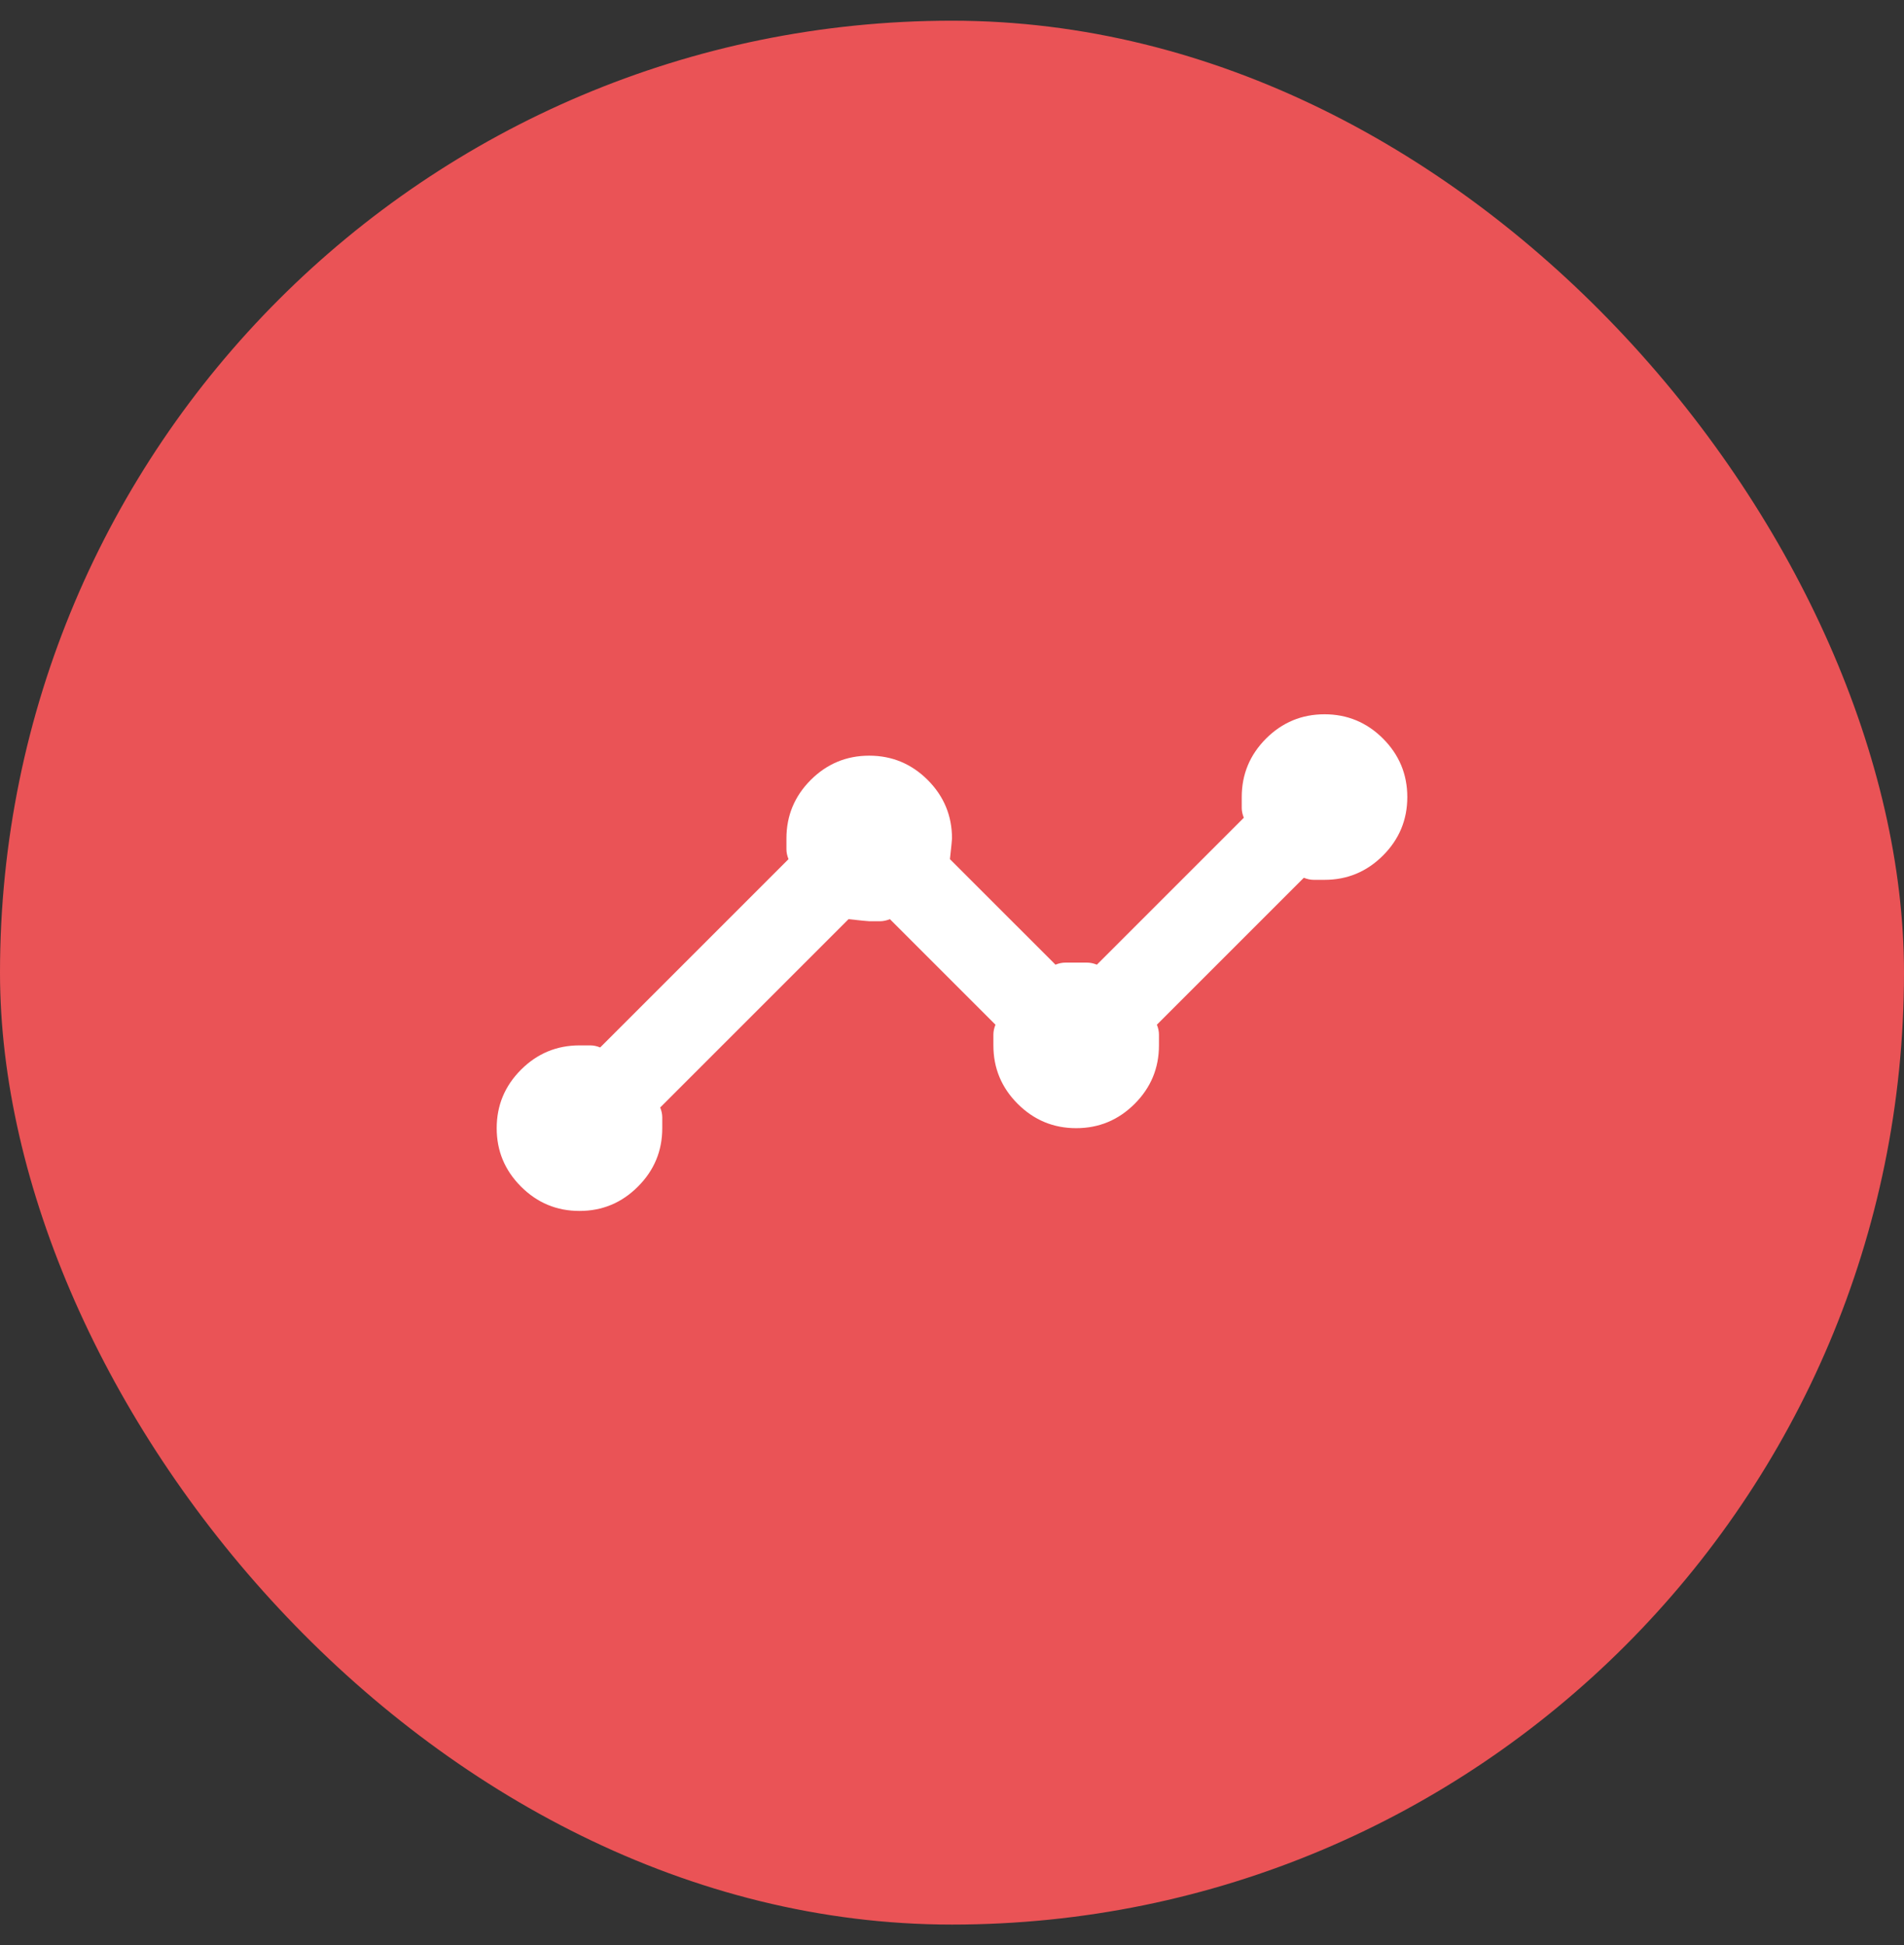 <svg width="46" height="47" viewBox="0 0 46 47" fill="none" xmlns="http://www.w3.org/2000/svg">
<rect x="0" y="0" width="46" height="47" fill="#333333" stroke="none"/>
<rect y="0.5" width="46" height="46" rx="23" fill="#EA5356"/>
<path d="M14 29.258C13.45 29.258 12.979 29.062 12.588 28.67C12.196 28.279 12 27.808 12 27.258C12 26.708 12.196 26.237 12.588 25.845C12.979 25.454 13.45 25.258 14 25.258H14.262C14.338 25.258 14.417 25.274 14.5 25.308L19.05 20.758C19.017 20.674 19 20.595 19 20.52V20.258C19 19.708 19.196 19.237 19.587 18.845C19.979 18.454 20.45 18.258 21 18.258C21.55 18.258 22.021 18.454 22.413 18.845C22.804 19.237 23 19.708 23 20.258C23 20.291 22.983 20.458 22.95 20.758L25.5 23.308C25.583 23.274 25.663 23.258 25.738 23.258H26.262C26.337 23.258 26.417 23.274 26.5 23.308L30.05 19.758C30.017 19.674 30 19.595 30 19.52V19.258C30 18.708 30.196 18.237 30.587 17.845C30.979 17.454 31.45 17.258 32 17.258C32.55 17.258 33.021 17.454 33.413 17.845C33.804 18.237 34 18.708 34 19.258C34 19.808 33.804 20.279 33.413 20.67C33.021 21.062 32.55 21.258 32 21.258H31.738C31.663 21.258 31.583 21.241 31.5 21.208L27.95 24.758C27.983 24.841 28 24.92 28 24.995V25.258C28 25.808 27.804 26.279 27.413 26.67C27.021 27.062 26.55 27.258 26 27.258C25.45 27.258 24.979 27.062 24.587 26.67C24.196 26.279 24 25.808 24 25.258V24.995C24 24.92 24.017 24.841 24.05 24.758L21.5 22.208C21.417 22.241 21.337 22.258 21.262 22.258H21C20.967 22.258 20.8 22.241 20.5 22.208L15.95 26.758C15.983 26.841 16 26.92 16 26.995V27.258C16 27.808 15.804 28.279 15.412 28.67C15.021 29.062 14.55 29.258 14 29.258Z" fill="white"/>
</svg>
